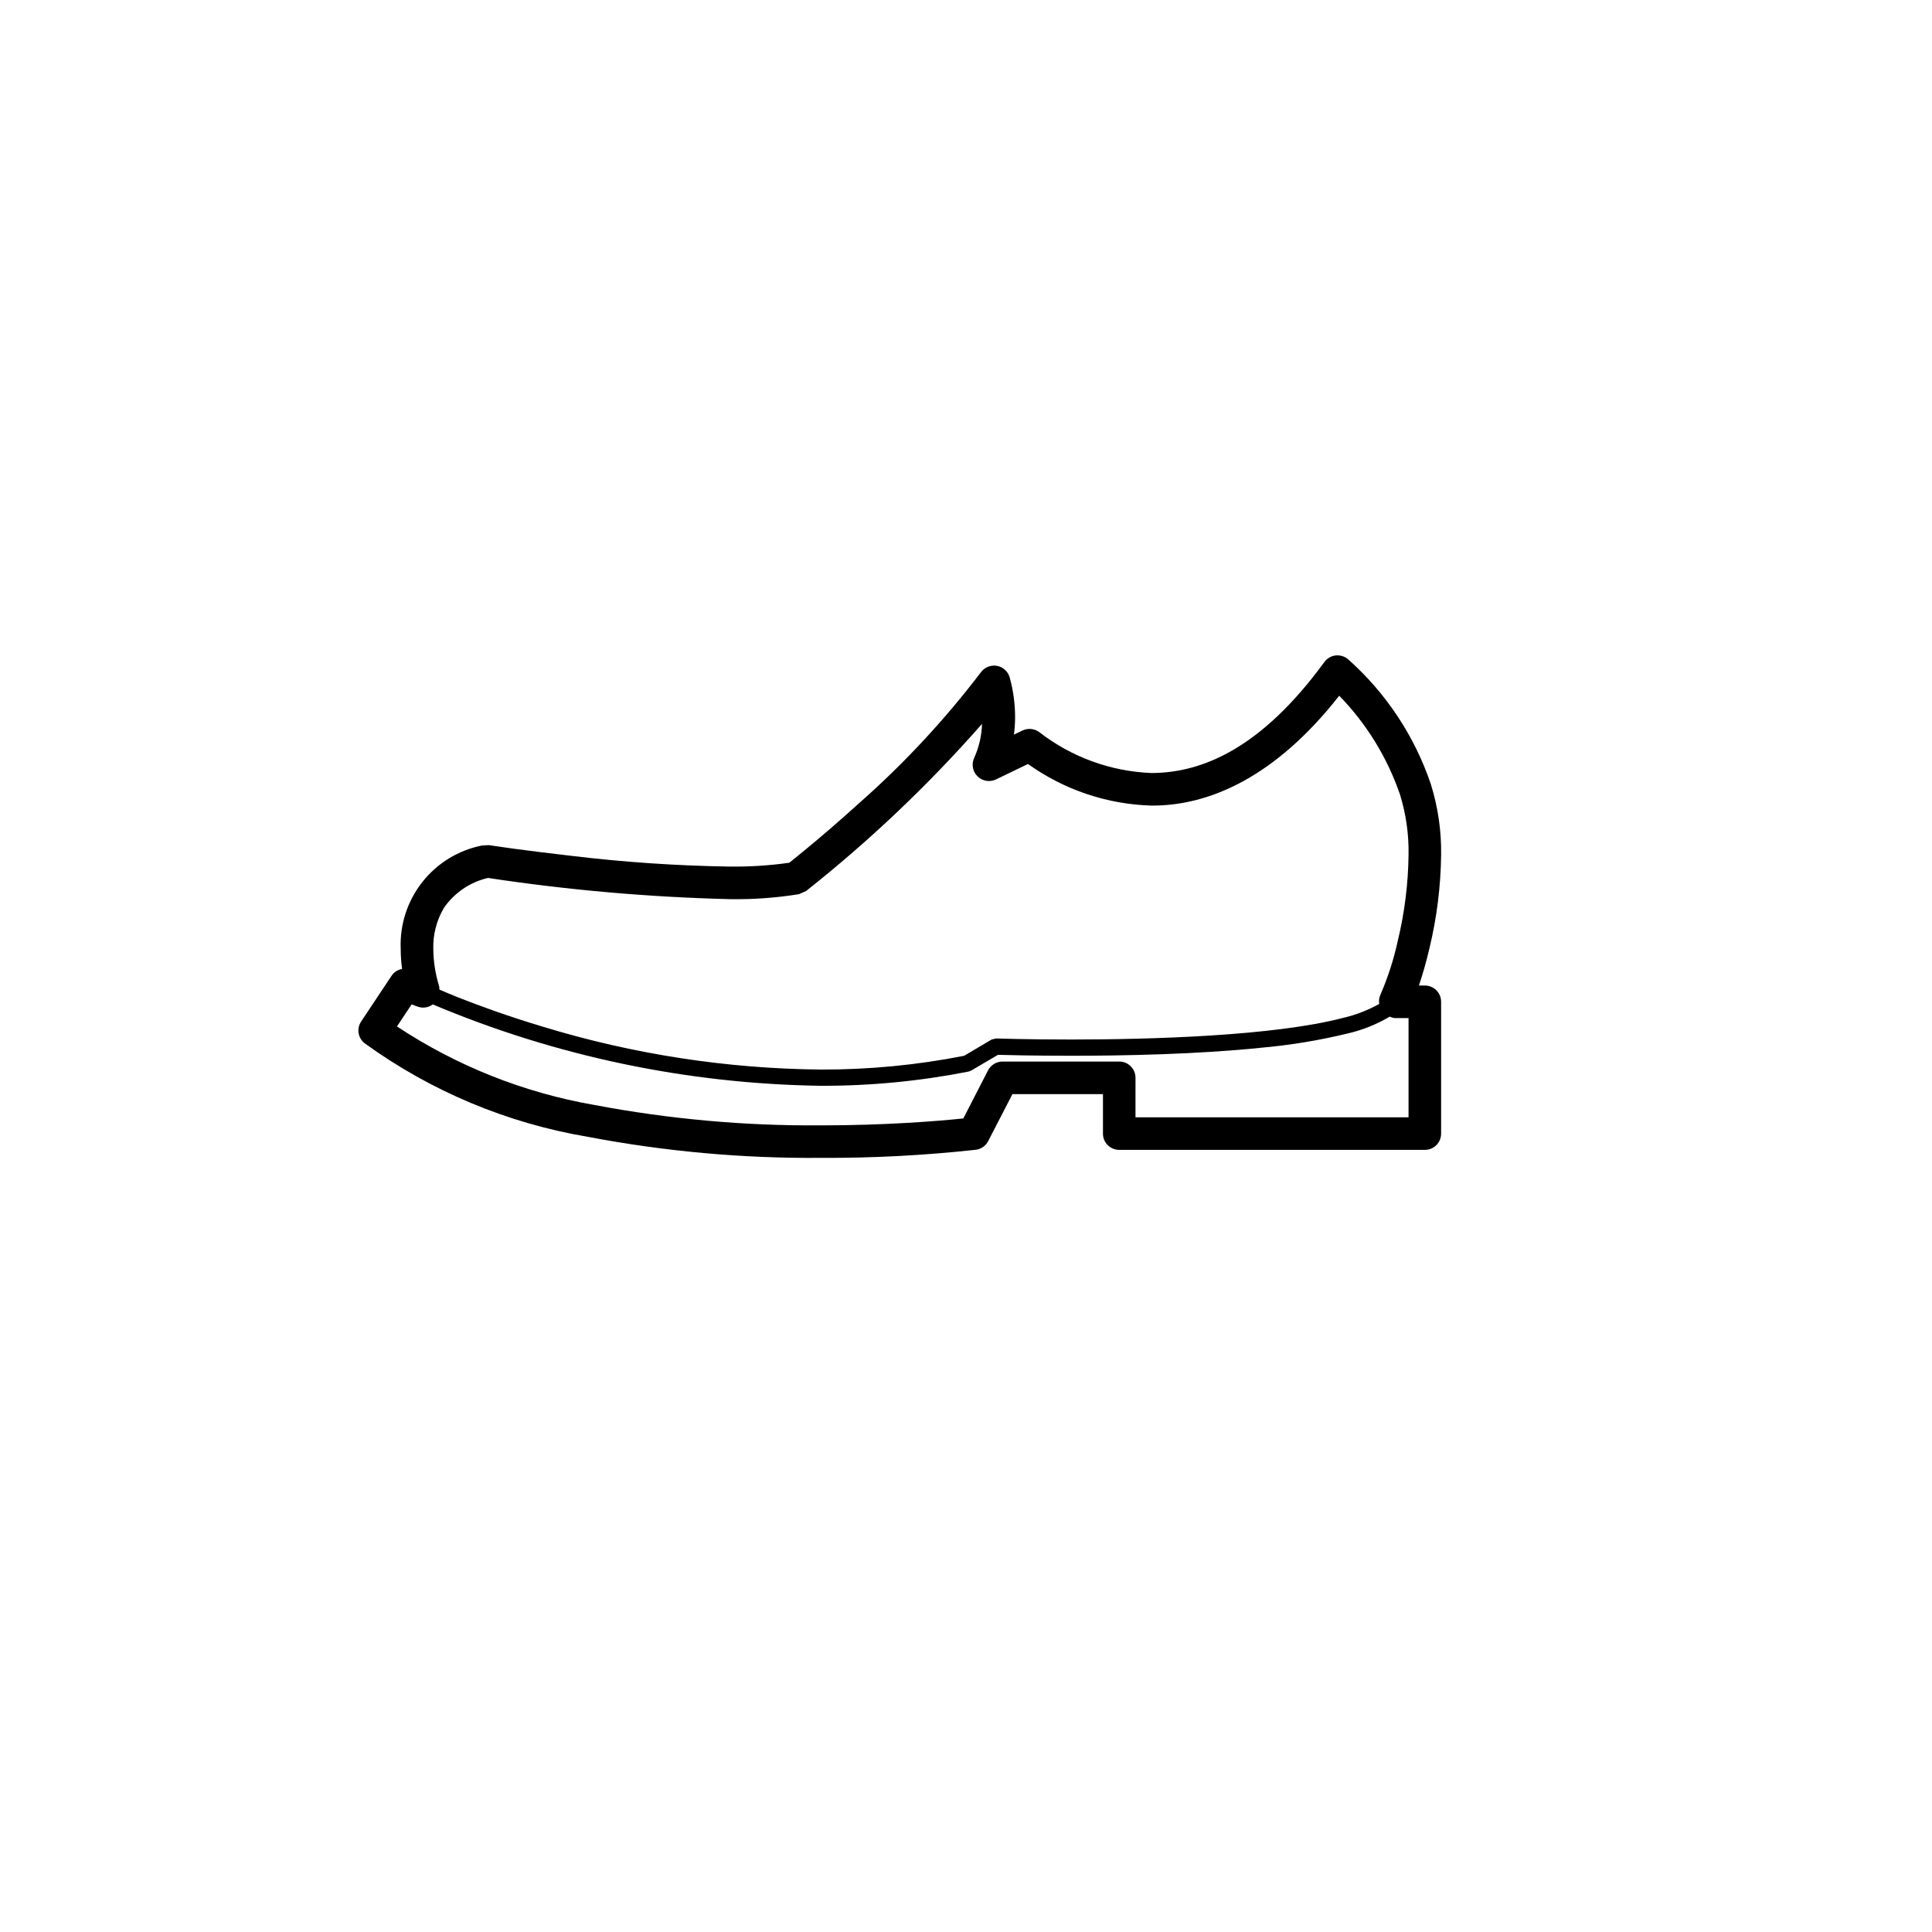 <?xml version="1.0" encoding="UTF-8"?>
<!-- Uploaded to: ICON Repo, www.iconrepo.com, Generator: ICON Repo Mixer Tools -->
<svg fill="#000000" width="800px" height="800px" version="1.1" viewBox="144 144 512 512" xmlns="http://www.w3.org/2000/svg">
 <path d="m521.61 405.17h-1.582c0.938-2.797 1.922-6.113 2.797-9.895 1.949-8.09 2.984-16.375 3.086-24.695 0.094-6.375-0.828-12.723-2.734-18.801-4.324-12.777-11.914-24.203-22.012-33.148-0.926-0.734-2.109-1.066-3.285-0.922-1.172 0.164-2.223 0.793-2.918 1.75-16.773 22.965-32.453 29.34-45.711 29.398v0.004c-10.855-0.402-21.305-4.207-29.879-10.875-1.293-0.926-2.988-1.074-4.422-0.387l-2.242 1.074c0.188-1.465 0.293-2.941 0.305-4.422 0.016-3.656-0.477-7.293-1.457-10.812-0.48-1.57-1.809-2.731-3.426-2.996-1.621-0.254-3.246 0.422-4.207 1.75-9.609 12.625-20.445 24.262-32.352 34.746-5.375 4.887-10.199 8.973-13.684 11.859-1.75 1.441-3.148 2.578-4.102 3.348-0.277 0.215-0.414 0.324-0.613 0.492h-0.004c-5.25 0.742-10.547 1.082-15.852 1.012-13.996-0.215-27.973-1.164-41.871-2.84-6.328-0.723-11.797-1.43-15.699-1.949-3.902-0.555-6.176-0.891-6.188-0.891l-1.781 0.094v-0.004c-6.285 1.238-11.914 4.684-15.875 9.719-3.961 5.031-5.984 11.316-5.707 17.715 0.004 1.766 0.129 3.531 0.367 5.285-1.133 0.195-2.137 0.844-2.777 1.793l-8.062 12.117-0.004 0.004c-1.258 1.863-0.863 4.387 0.906 5.773 17.531 12.707 37.758 21.191 59.105 24.793 20.352 3.879 41.031 5.75 61.75 5.59 13.734 0.066 27.465-0.652 41.117-2.148 1.414-0.172 2.648-1.035 3.289-2.305l6.422-12.441h23.992v10.477c-0.004 1.141 0.449 2.234 1.258 3.039 0.816 0.805 1.914 1.258 3.059 1.262h80.992c2.375 0 4.301-1.926 4.301-4.301v-34.961c0-1.141-0.453-2.234-1.258-3.039-0.809-0.809-1.902-1.262-3.043-1.262zm-259.94-20.613c2.769-3.984 6.918-6.797 11.645-7.894 21.195 3.207 42.574 5.086 64.008 5.621 6.168 0.105 12.336-0.336 18.43-1.32l1.859-0.828c16.848-13.332 32.457-28.16 46.633-44.301-0.086 3.098-0.785 6.144-2.059 8.973-0.789 1.652-0.449 3.625 0.852 4.918 1.301 1.293 3.273 1.625 4.926 0.824l8.465-4.086h-0.004c9.598 6.871 21.027 10.711 32.828 11.027 15.422 0.047 32.887-7.742 49.66-29.125l-0.004 0.004c7.231 7.43 12.73 16.367 16.098 26.172 1.605 5.191 2.375 10.605 2.273 16.039-0.094 7.648-1.047 15.266-2.84 22.703-1.066 4.898-2.602 9.684-4.594 14.281-0.363 0.777-0.48 1.645-0.34 2.492-3.008 1.676-6.238 2.926-9.598 3.699-18.371 4.809-51.086 5.727-72.07 5.727-11.766 0-19.848-0.277-19.859-0.277l-1.184 0.277-7.266 4.301v0.004c-12.52 2.469-25.254 3.695-38.016 3.656-24.941-0.242-49.719-4.059-73.578-11.336-9.461-2.828-17.156-5.668-22.488-7.773-2.102-0.844-3.703-1.535-5.008-2.09h0.004c0.004-0.316-0.02-0.637-0.078-0.949l-0.047-0.121v-0.004c-0.953-3.137-1.457-6.398-1.488-9.676-0.109-3.844 0.875-7.637 2.84-10.938zm255.61 55.543h-72.363l0.004-10.461c0.004-1.145-0.449-2.246-1.262-3.055-0.801-0.812-1.898-1.27-3.039-1.262h-30.938c-1.613 0.008-3.09 0.906-3.84 2.336l-6.543 12.734c-0.262 0.031-0.398 0.047-0.707 0.078-5.746 0.582-19.566 1.766-37.109 1.766v-0.004c-20.141 0.152-40.242-1.664-60.027-5.418-18.668-3.254-36.461-10.336-52.258-20.801l3.887-5.836 1.766 0.645c1.312 0.418 2.742 0.176 3.844-0.645 32.562 13.742 67.477 21.062 102.82 21.566 13.16 0.039 26.289-1.227 39.199-3.777l0.676-0.262 7.082-4.164c2.043 0.062 9.371 0.246 19.371 0.246 14.102 0 33.363-0.383 50.32-2.117l-0.004-0.004c7.691-0.68 15.32-1.934 22.824-3.746 3.981-0.902 7.797-2.422 11.305-4.5 0.445 0.211 0.926 0.34 1.414 0.383h3.578z"/>
</svg>